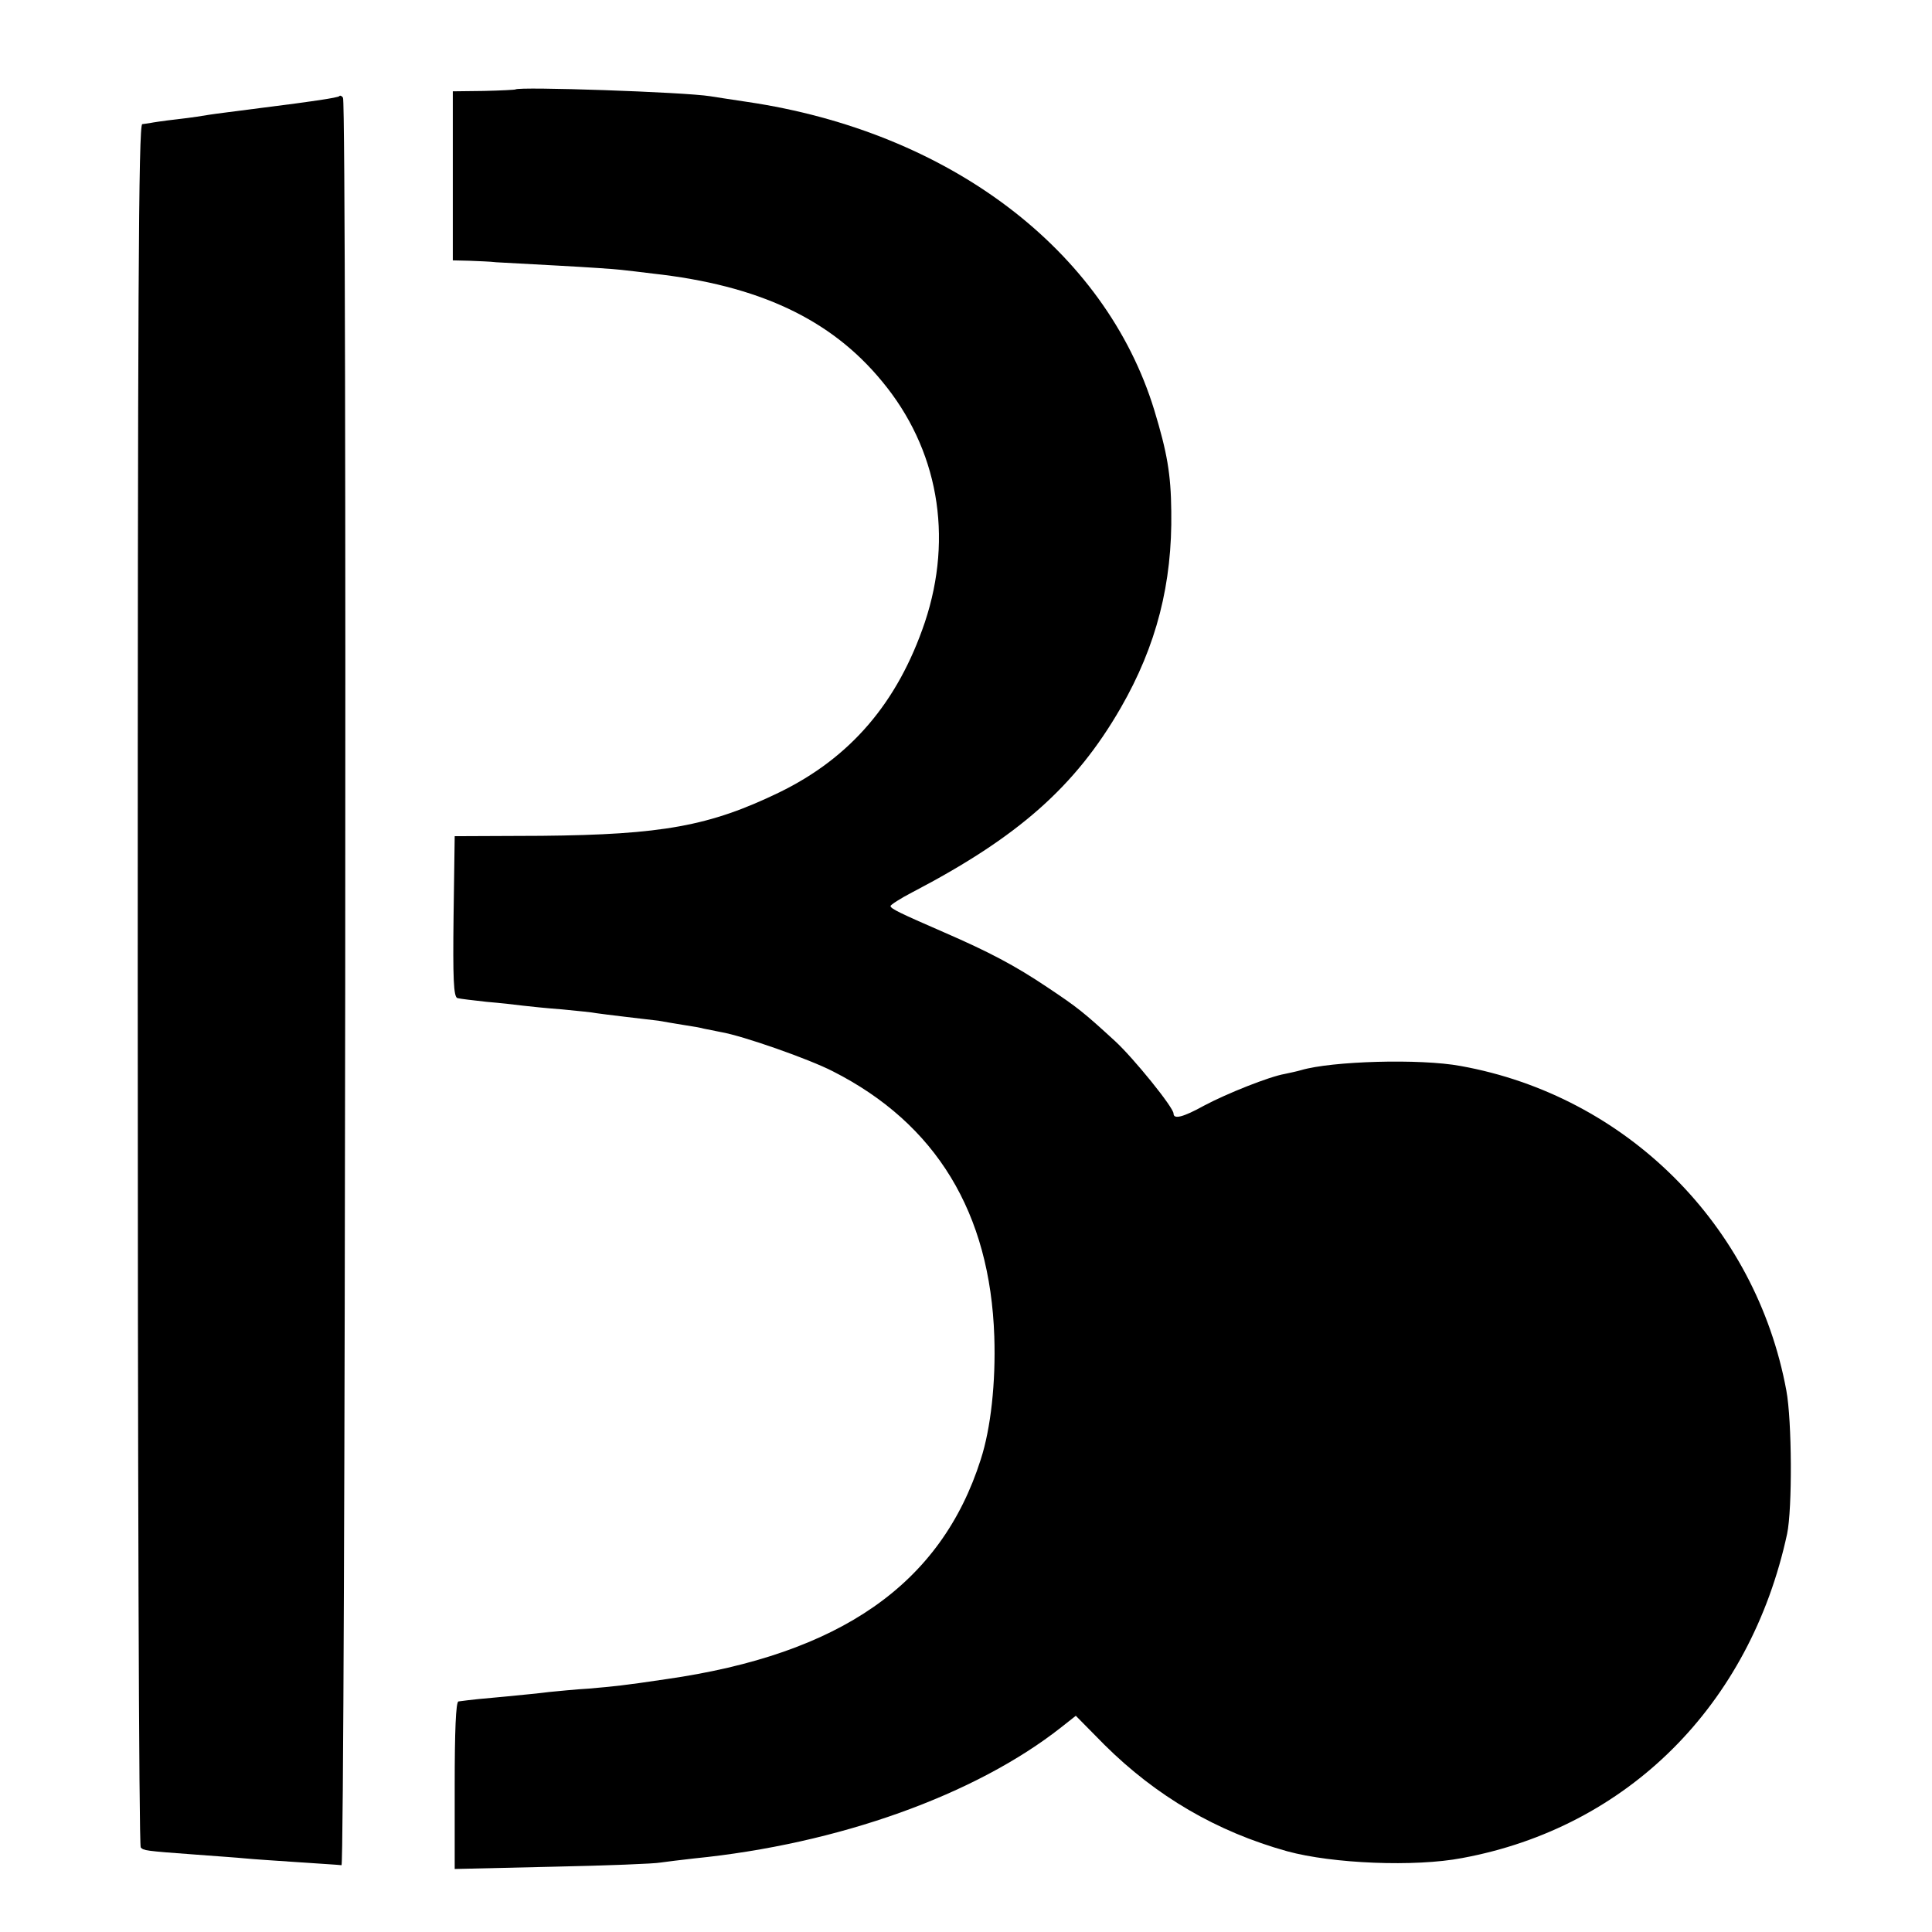 <?xml version="1.0" standalone="no"?>
<!DOCTYPE svg PUBLIC "-//W3C//DTD SVG 20010904//EN"
 "http://www.w3.org/TR/2001/REC-SVG-20010904/DTD/svg10.dtd">
<svg version="1.0" xmlns="http://www.w3.org/2000/svg"
 width="512pt" height="512pt" viewBox="0 0 512 512"
 preserveAspectRatio="xMidYMid meet">
<g transform="translate(0,512) scale(0.1,-0.1)"
fill="#000000" stroke="none">
<path d="M1366 4883 c-1 -1 -39 -3 -84 -4 l-82 -1 0 -224 0 -224 43 -1 c23 -1
56 -2 72 -4 17 -1 91 -5 165 -9 74 -4 149 -9 165 -11 17 -2 55 -6 85 -10 281
-31 472 -121 607 -285 149 -179 190 -411 114 -639 -72 -213 -197 -359 -386
-451 -184 -89 -310 -112 -630 -115 l-230 -1 -3 -212 c-2 -165 0 -213 10 -217
7 -2 42 -6 78 -10 36 -3 79 -8 95 -10 17 -2 64 -7 105 -10 41 -4 82 -8 90 -10
8 -1 44 -6 80 -10 36 -4 74 -9 85 -10 11 -2 40 -7 65 -11 25 -4 50 -8 55 -10
6 -1 26 -5 45 -9 59 -10 235 -72 297 -104 274 -139 417 -375 428 -703 4 -121
-9 -243 -36 -326 -105 -330 -372 -516 -834 -582 -114 -17 -137 -19 -205 -25
-36 -2 -83 -7 -105 -9 -22 -3 -74 -8 -115 -12 -67 -6 -88 -8 -125 -13 -7 -1
-10 -80 -10 -222 l0 -222 260 6 c143 3 271 8 285 11 14 2 54 7 90 11 381 38
745 168 973 348 l38 30 76 -77 c137 -136 297 -230 484 -282 120 -33 339 -42
464 -18 438 81 763 405 861 859 14 66 13 300 -2 380 -81 439 -425 781 -863
860 -108 20 -342 13 -423 -11 -10 -3 -29 -7 -43 -10 -41 -7 -154 -52 -214 -84
-56 -31 -81 -37 -81 -21 0 16 -106 147 -155 192 -84 77 -99 89 -180 143 -85
57 -153 93 -275 146 -115 50 -140 62 -140 69 0 3 26 20 57 36 282 147 433 281
553 489 95 165 137 330 134 521 -1 99 -11 156 -45 268 -130 425 -544 738
-1079 817 -41 6 -85 13 -98 15 -68 11 -508 26 -516 18z"/>
<path d="M899 4865 c-5 -4 -71 -14 -199 -30 -84 -11 -126 -16 -145 -19 -11 -2
-49 -8 -85 -12 -36 -4 -68 -9 -72 -10 -5 -1 -14 -2 -21 -3 -10 -1 -12 -462
-12 -2280 0 -1254 3 -2283 8 -2287 8 -8 9 -9 147 -19 52 -4 111 -8 130 -10 19
-2 82 -6 140 -10 58 -4 109 -7 115 -8 10 -2 15 4668 4 4684 -3 5 -8 7 -10 4z"/>
</g>
</svg>
